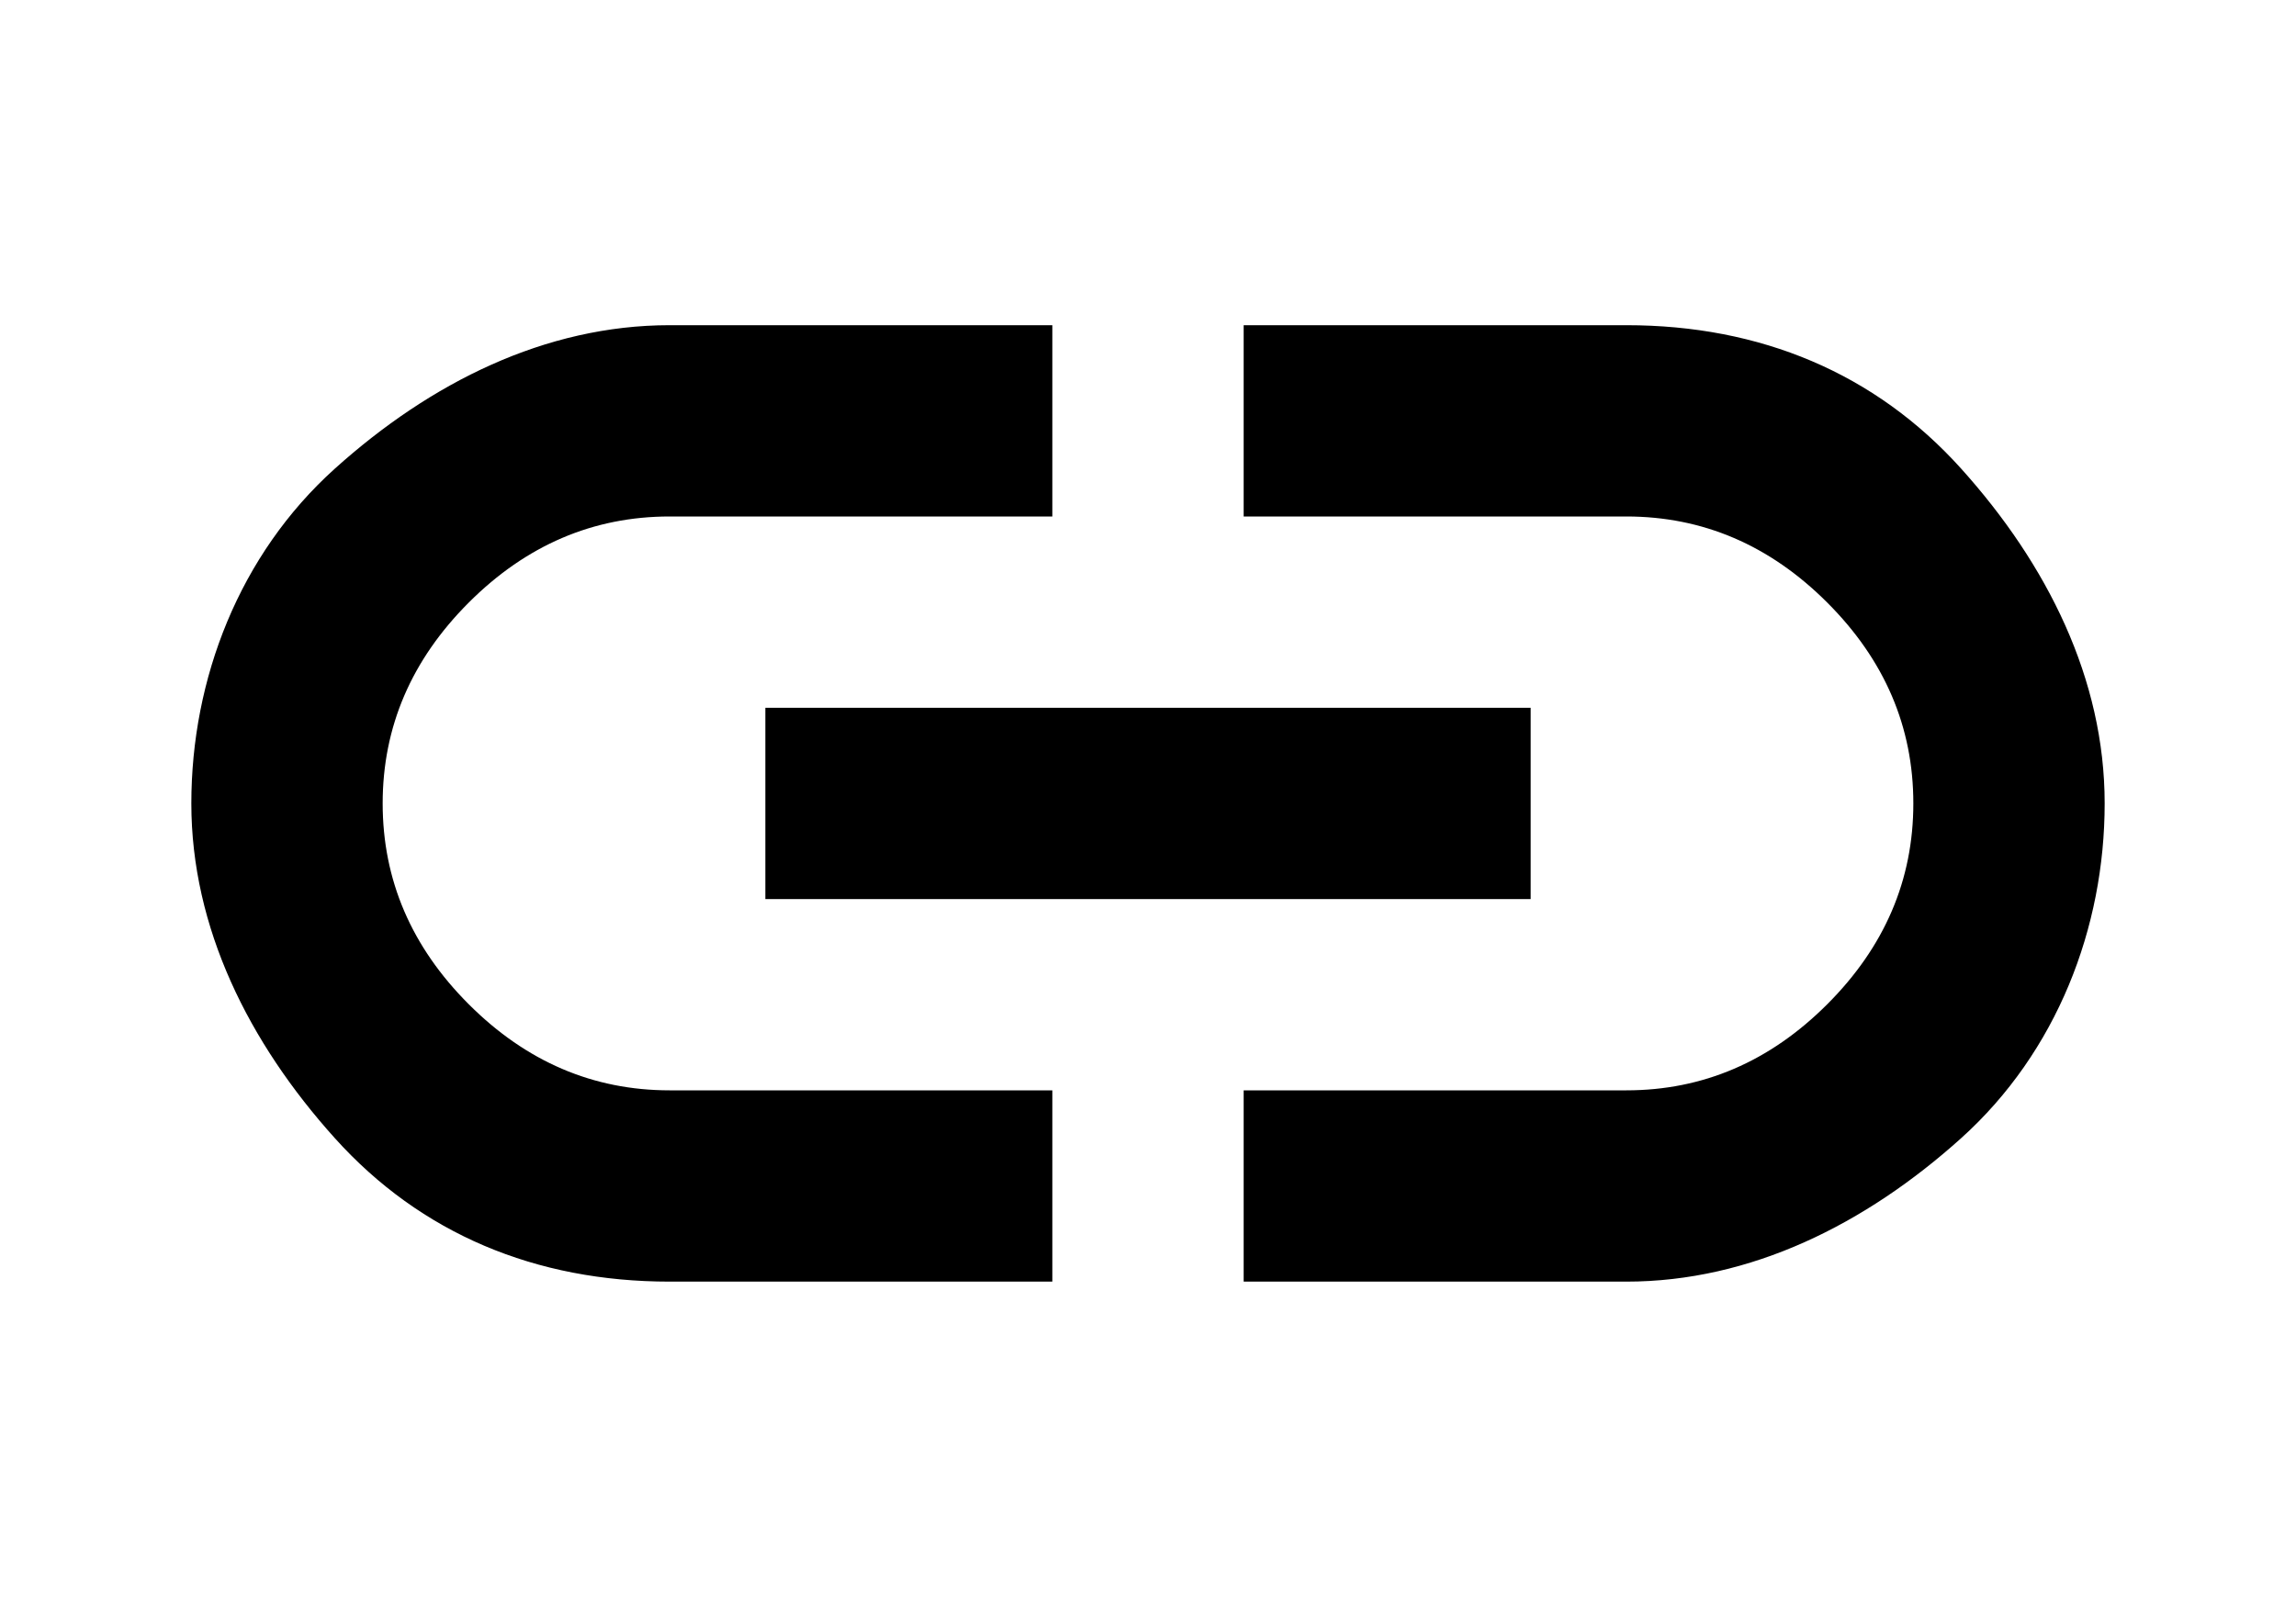 <?xml version="1.0" encoding="UTF-8"?>
<svg id="Layer_1" data-name="Layer 1" xmlns="http://www.w3.org/2000/svg" version="1.1" viewBox="0 0 24 16.9">
  <defs>
    <style>
      .cls-1 {
        fill: #000;
        stroke-width: 0px;
      }
    </style>
  </defs>
  <path class="cls-1" d="M11,13.4h-4c-1.4,0-2.6-.5-3.5-1.5s-1.5-2.2-1.5-3.5.5-2.6,1.5-3.5,2.2-1.5,3.5-1.5h4v2h-4c-.8,0-1.5.3-2.1.9s-.9,1.3-.9,2.1.3,1.5.9,2.1,1.3.9,2.1.9h4v2ZM8,9.4v-2h8v2h-8ZM13,13.4v-2h4c.8,0,1.5-.3,2.1-.9s.9-1.3.9-2.1-.3-1.5-.9-2.1-1.3-.9-2.1-.9h-4v-2h4c1.4,0,2.6.5,3.5,1.5s1.5,2.2,1.5,3.5-.5,2.6-1.5,3.5-2.2,1.5-3.5,1.5h-4Z"/>
</svg>
